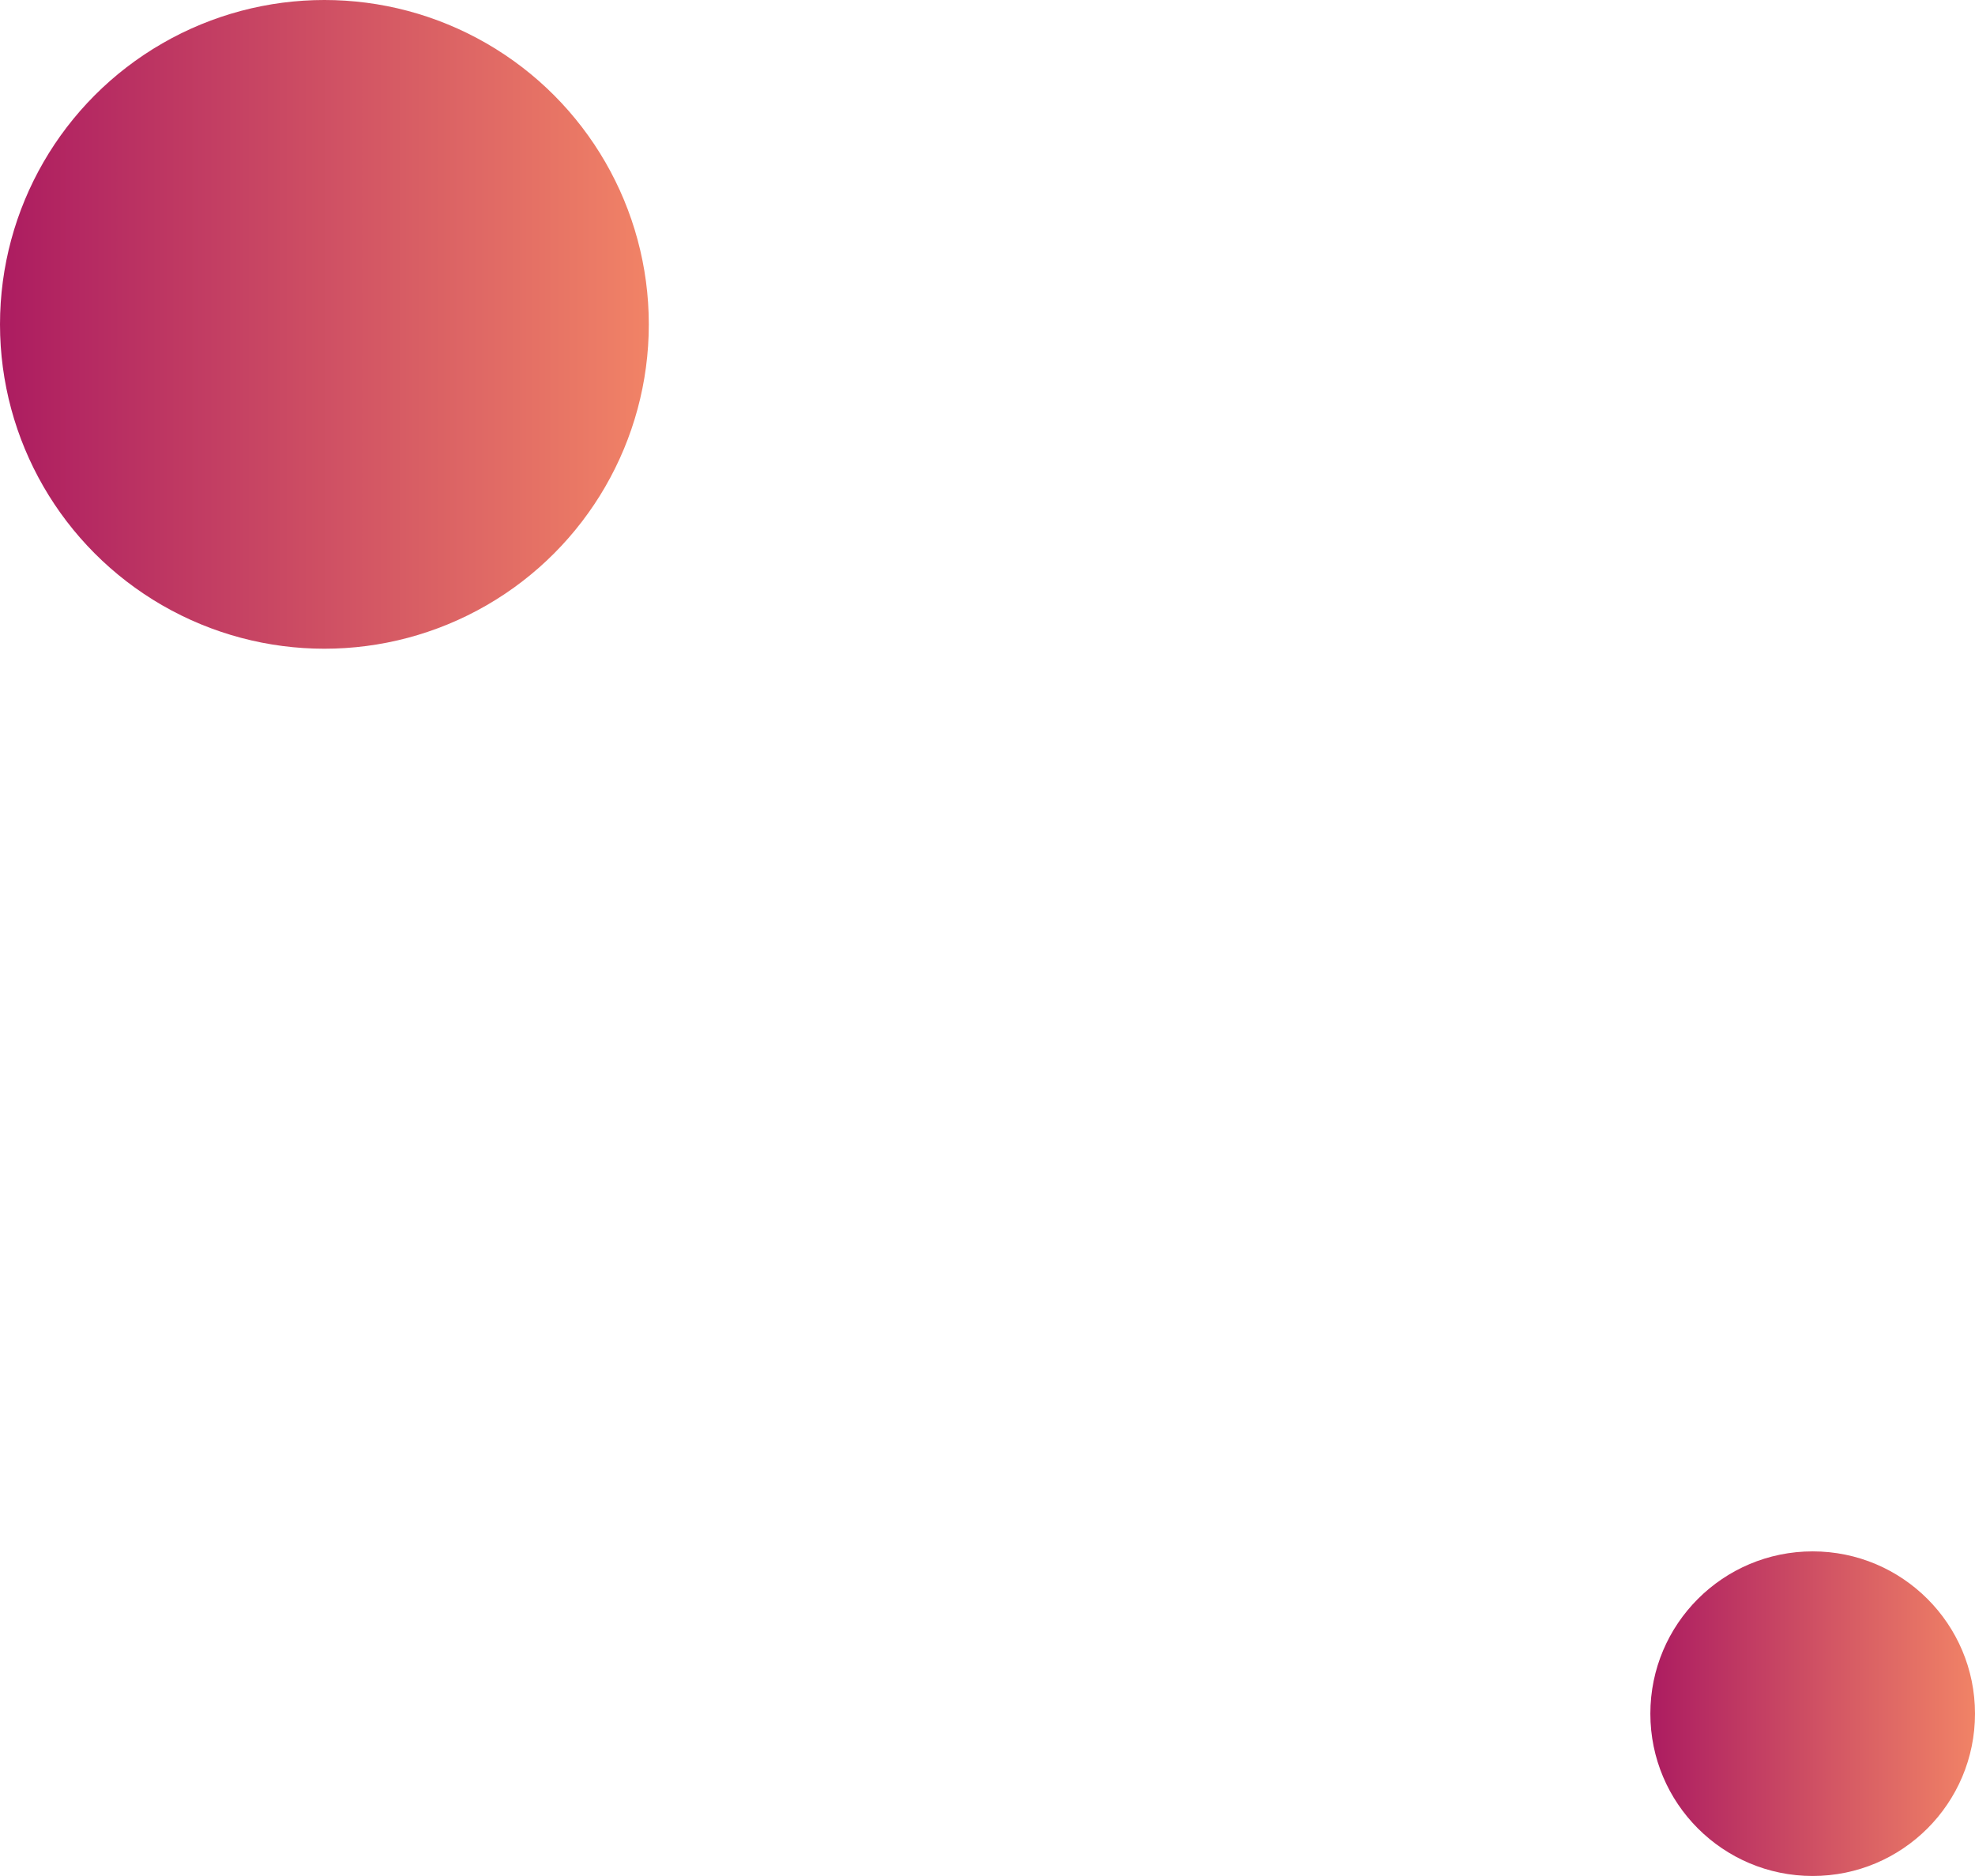 <?xml version="1.0" encoding="UTF-8"?> <svg xmlns="http://www.w3.org/2000/svg" xmlns:xlink="http://www.w3.org/1999/xlink" viewBox="0 0 82.98 78.83"> <defs> <style>.cls-1{fill:url(#Безымянный_градиент_9);}.cls-2{fill:url(#Безымянный_градиент_9-2);}</style> <linearGradient id="Безымянный_градиент_9" y1="647.63" x2="27.26" y2="647.63" gradientTransform="translate(0 -634)" gradientUnits="userSpaceOnUse"> <stop offset="0" stop-color="#ac1c61"></stop> <stop offset="1" stop-color="#f18366"></stop> </linearGradient> <linearGradient id="Безымянный_градиент_9-2" x1="69.34" y1="706.01" x2="82.98" y2="706.01" xlink:href="#Безымянный_градиент_9"></linearGradient> </defs> <title>Ресурс 39</title> <g id="Слой_2" data-name="Слой 2"> <g id="Слой_1-2" data-name="Слой 1"> <circle class="cls-1" cx="13.63" cy="13.63" r="13.63"></circle> <circle class="cls-2" cx="76.16" cy="72.01" r="6.82"></circle> </g> </g> </svg> 